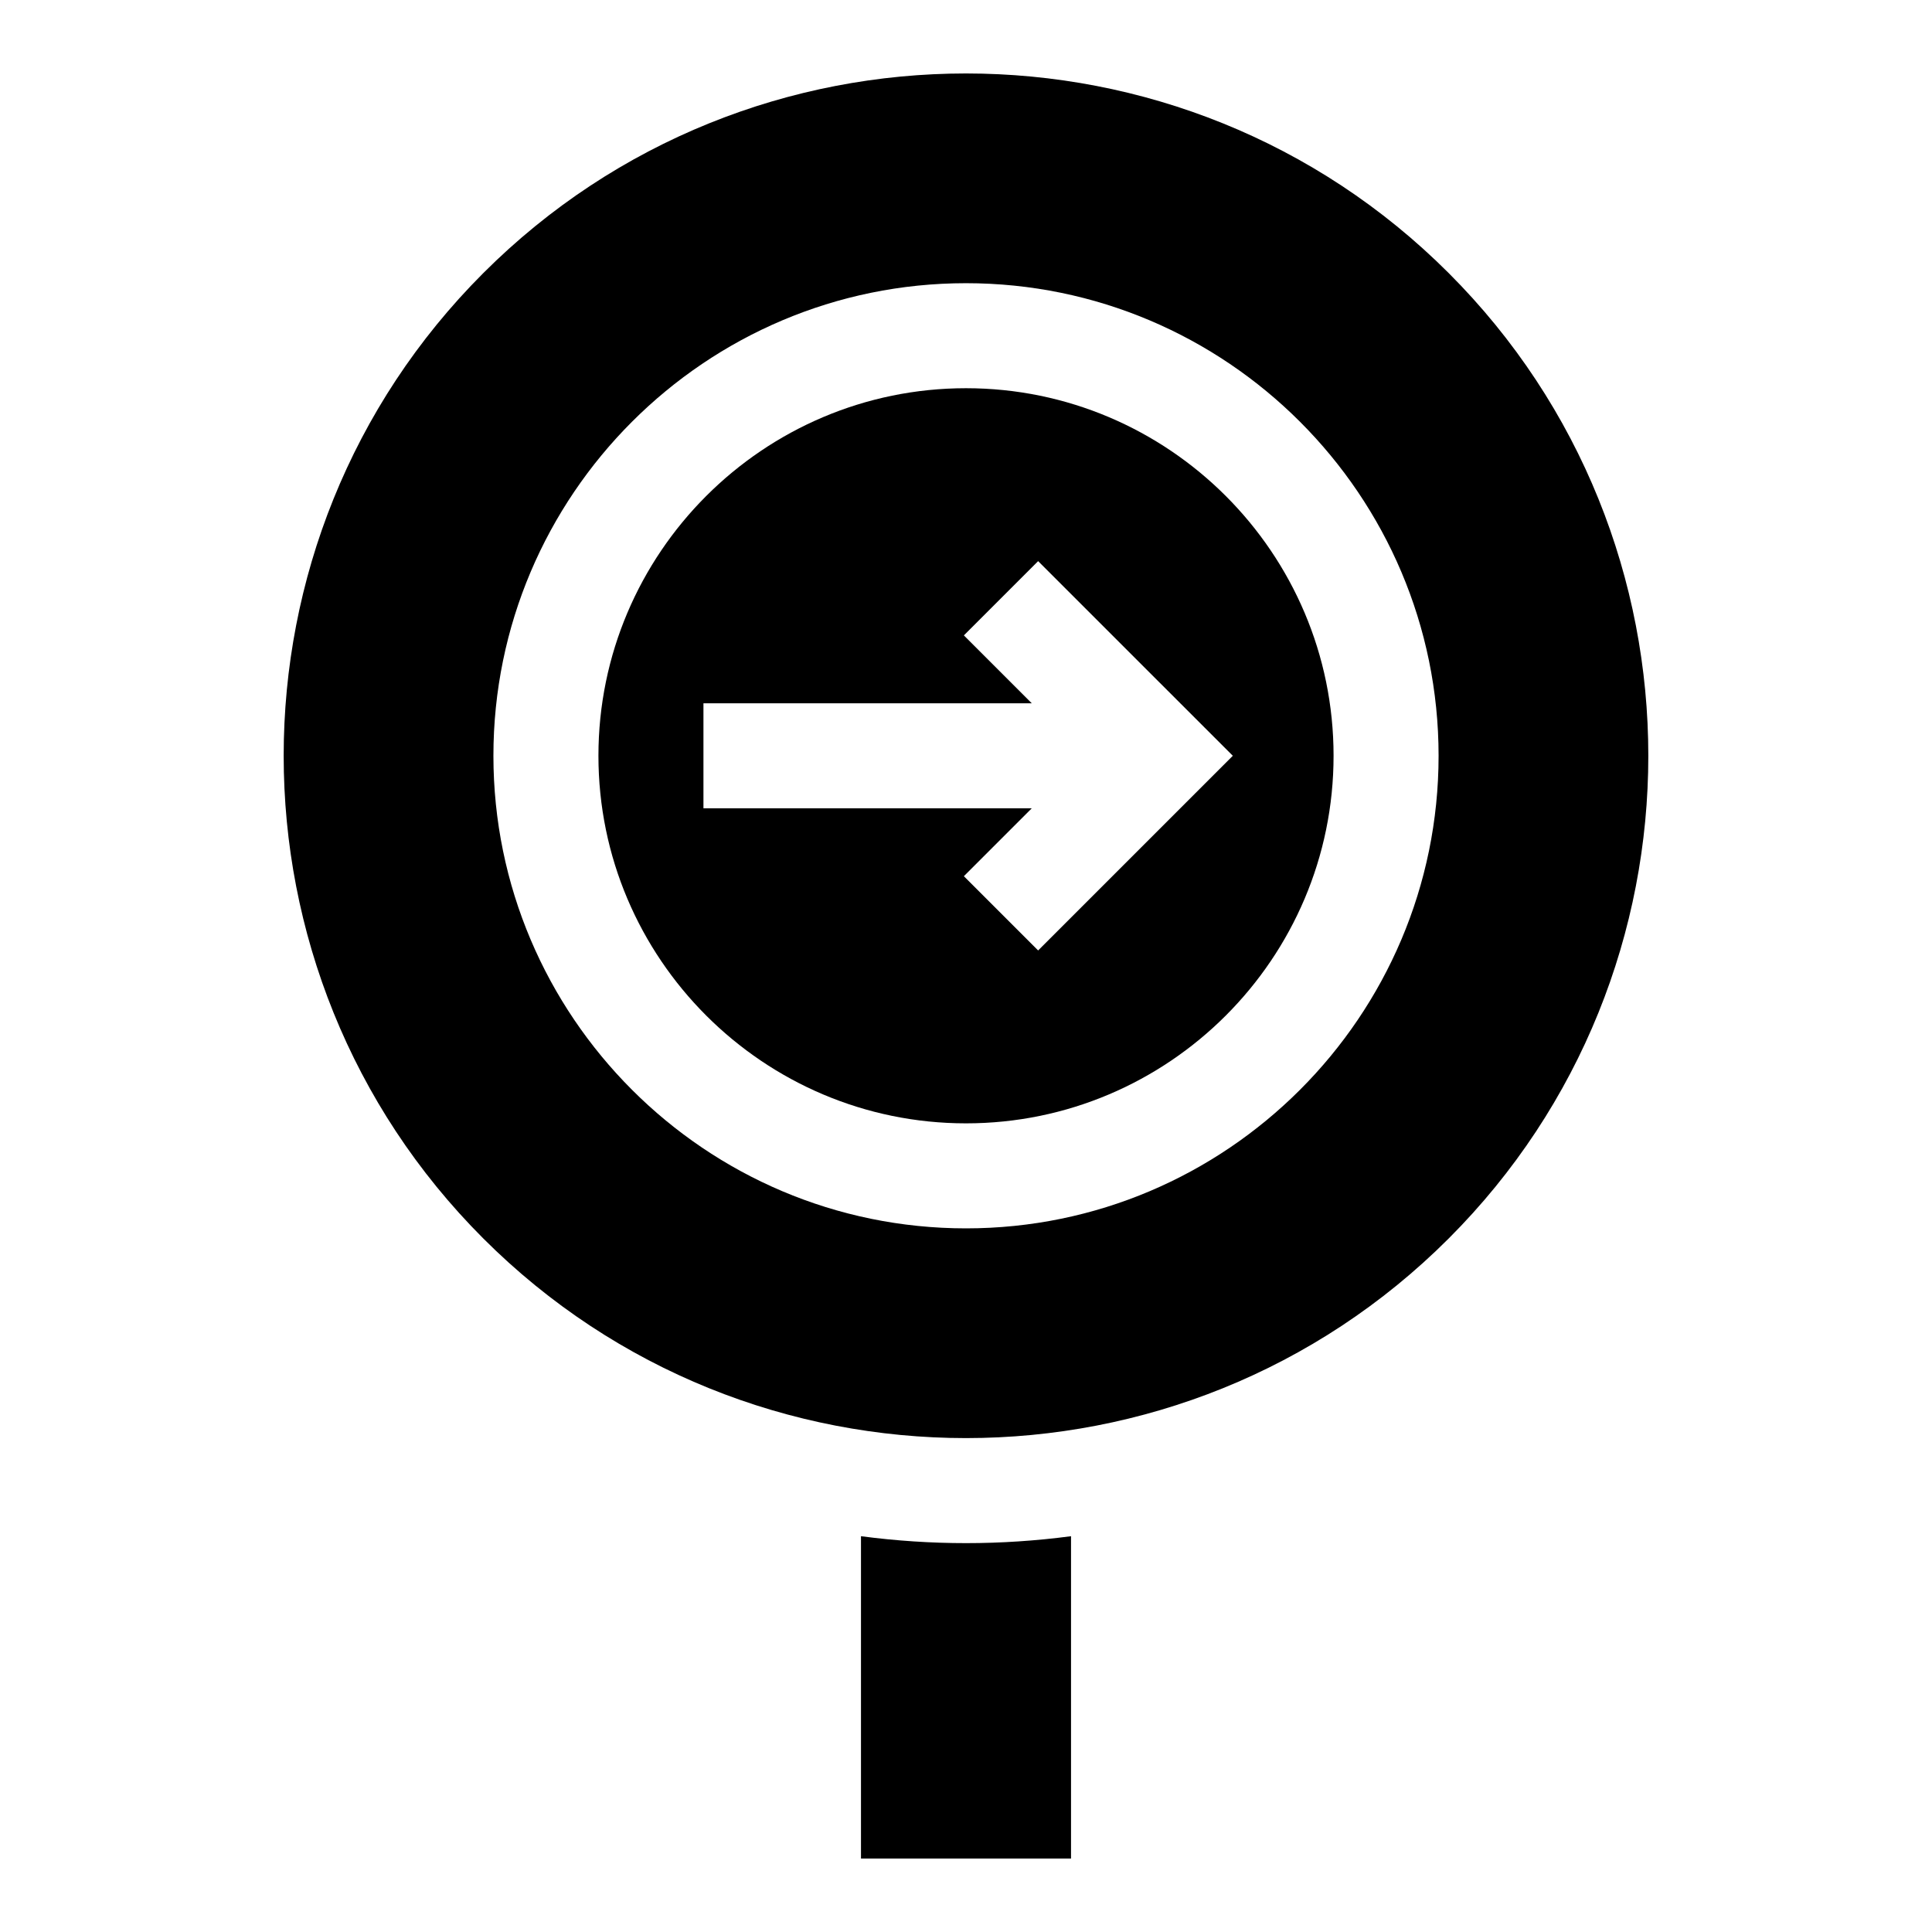 <?xml version="1.0" encoding="UTF-8"?>
<!-- Uploaded to: ICON Repo, www.svgrepo.com, Generator: ICON Repo Mixer Tools -->
<svg fill="#000000" width="800px" height="800px" version="1.1" viewBox="144 144 512 512" xmlns="http://www.w3.org/2000/svg">
 <g>
  <path d="m372.17 551.11v85.418h55.664v-85.418c-18.539 2.449-37.113 2.449-55.664 0z"/>
  <path d="m527.92 216.37c-70.535-70.535-185.3-70.535-255.84 0s-70.535 185.3 0 255.84c70.547 70.547 185.32 70.523 255.84 0 70.535-70.535 70.535-185.3 0-255.84zm-127.92 253.16c-69.059 0-125.24-56.184-125.24-125.24-0.004-69.059 56.18-125.24 125.24-125.24 69.059 0 125.24 56.184 125.24 125.24 0 69.059-56.184 125.24-125.24 125.24z"/>
  <path d="m400 246.88c-53.711 0-97.41 43.699-97.41 97.41 0 53.711 43.699 97.41 97.41 97.41s97.41-43.699 97.41-97.41c0-53.711-43.699-97.41-97.41-97.41zm19.117 149-19.68-19.68 17.992-17.992h-87.008v-27.832h87.008l-17.992-17.992 19.68-19.68 51.59 51.586z"/>
 </g>
</svg>